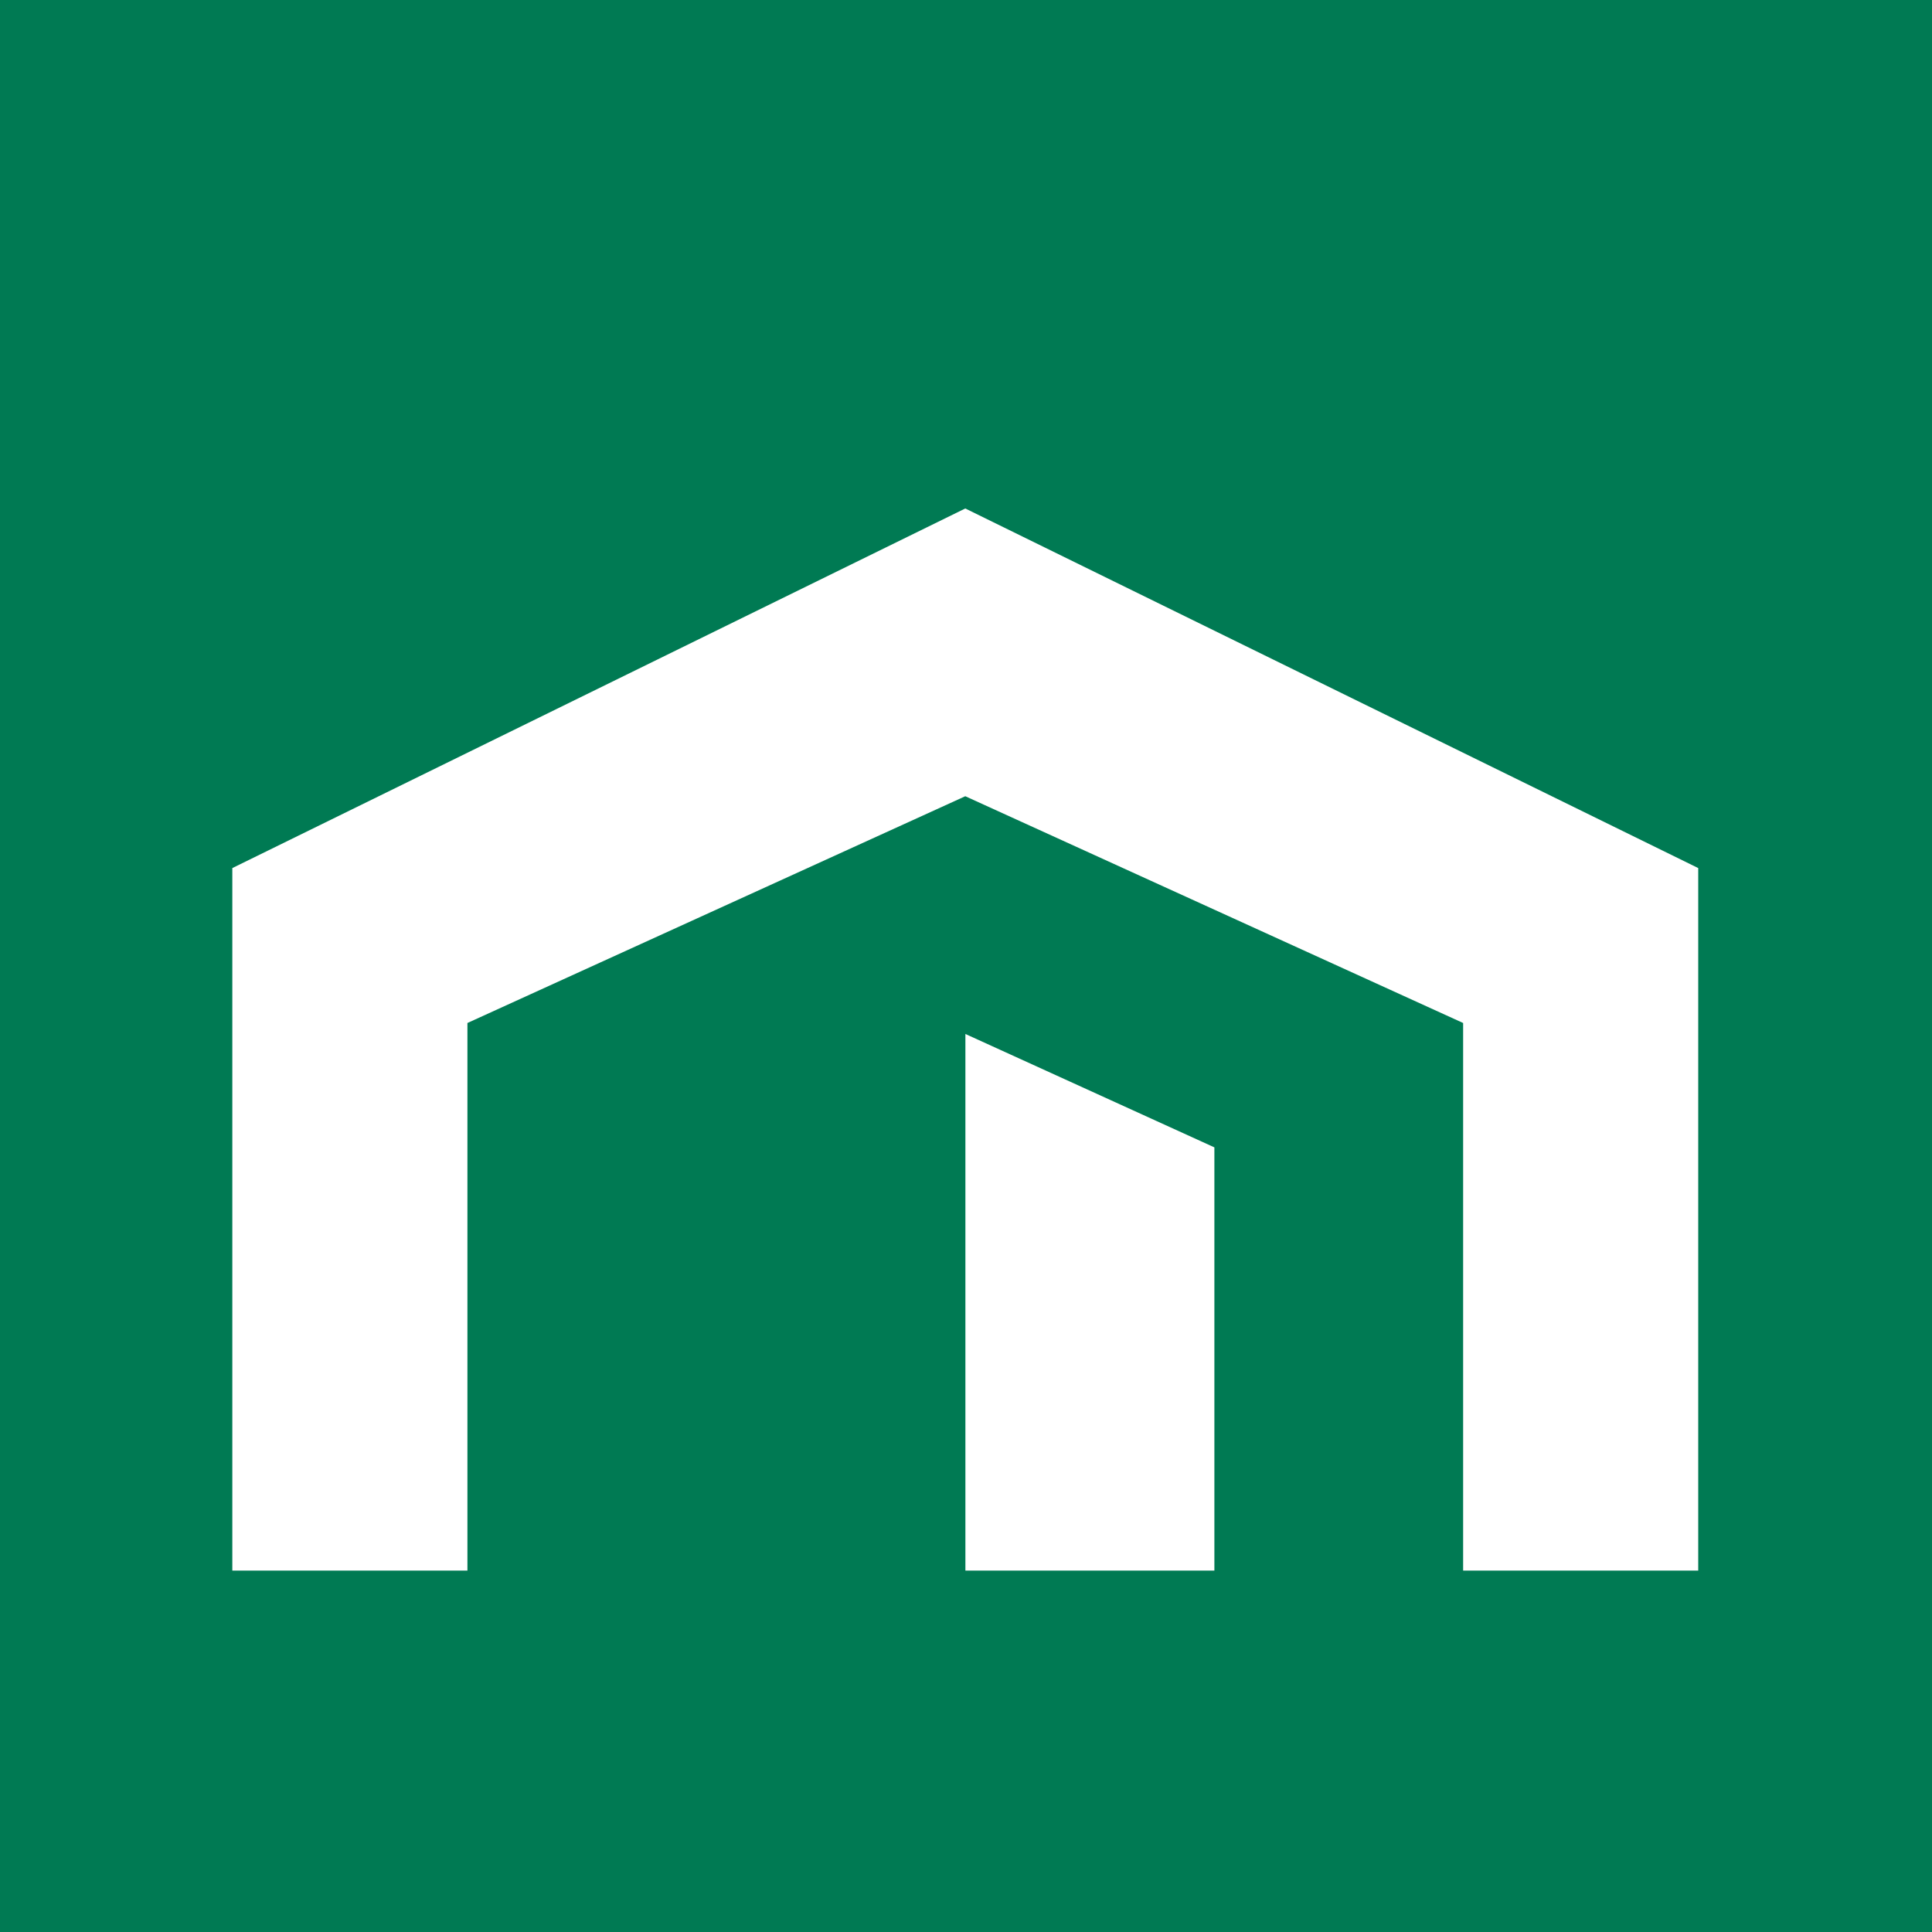 <svg width="32" height="32" viewBox="0 0 32 32" fill="none" xmlns="http://www.w3.org/2000/svg">
<rect x="0" y="0" width="32" height="32" fill="#333333" stroke="none"/>
<g clip-path="url(#clip0_17172_9784)">
<rect width="32" height="32" fill="white"/>
<path d="M32 32.437H0L2.47359e-06 0H32L32 32.437ZM3.848 14.378V26.014H7.742V16.944L15.988 13.188L24.234 16.944V26.014H28.128V14.378L15.988 8.422L3.848 14.378ZM15.99 26.014H20.114V19.004L15.99 17.126V26.014Z" fill="#007A53"/>
</g>
<defs>
<clipPath id="clip0_17172_9784">
<rect width="32" height="32" fill="white"/>
</clipPath>
</defs>
</svg>
